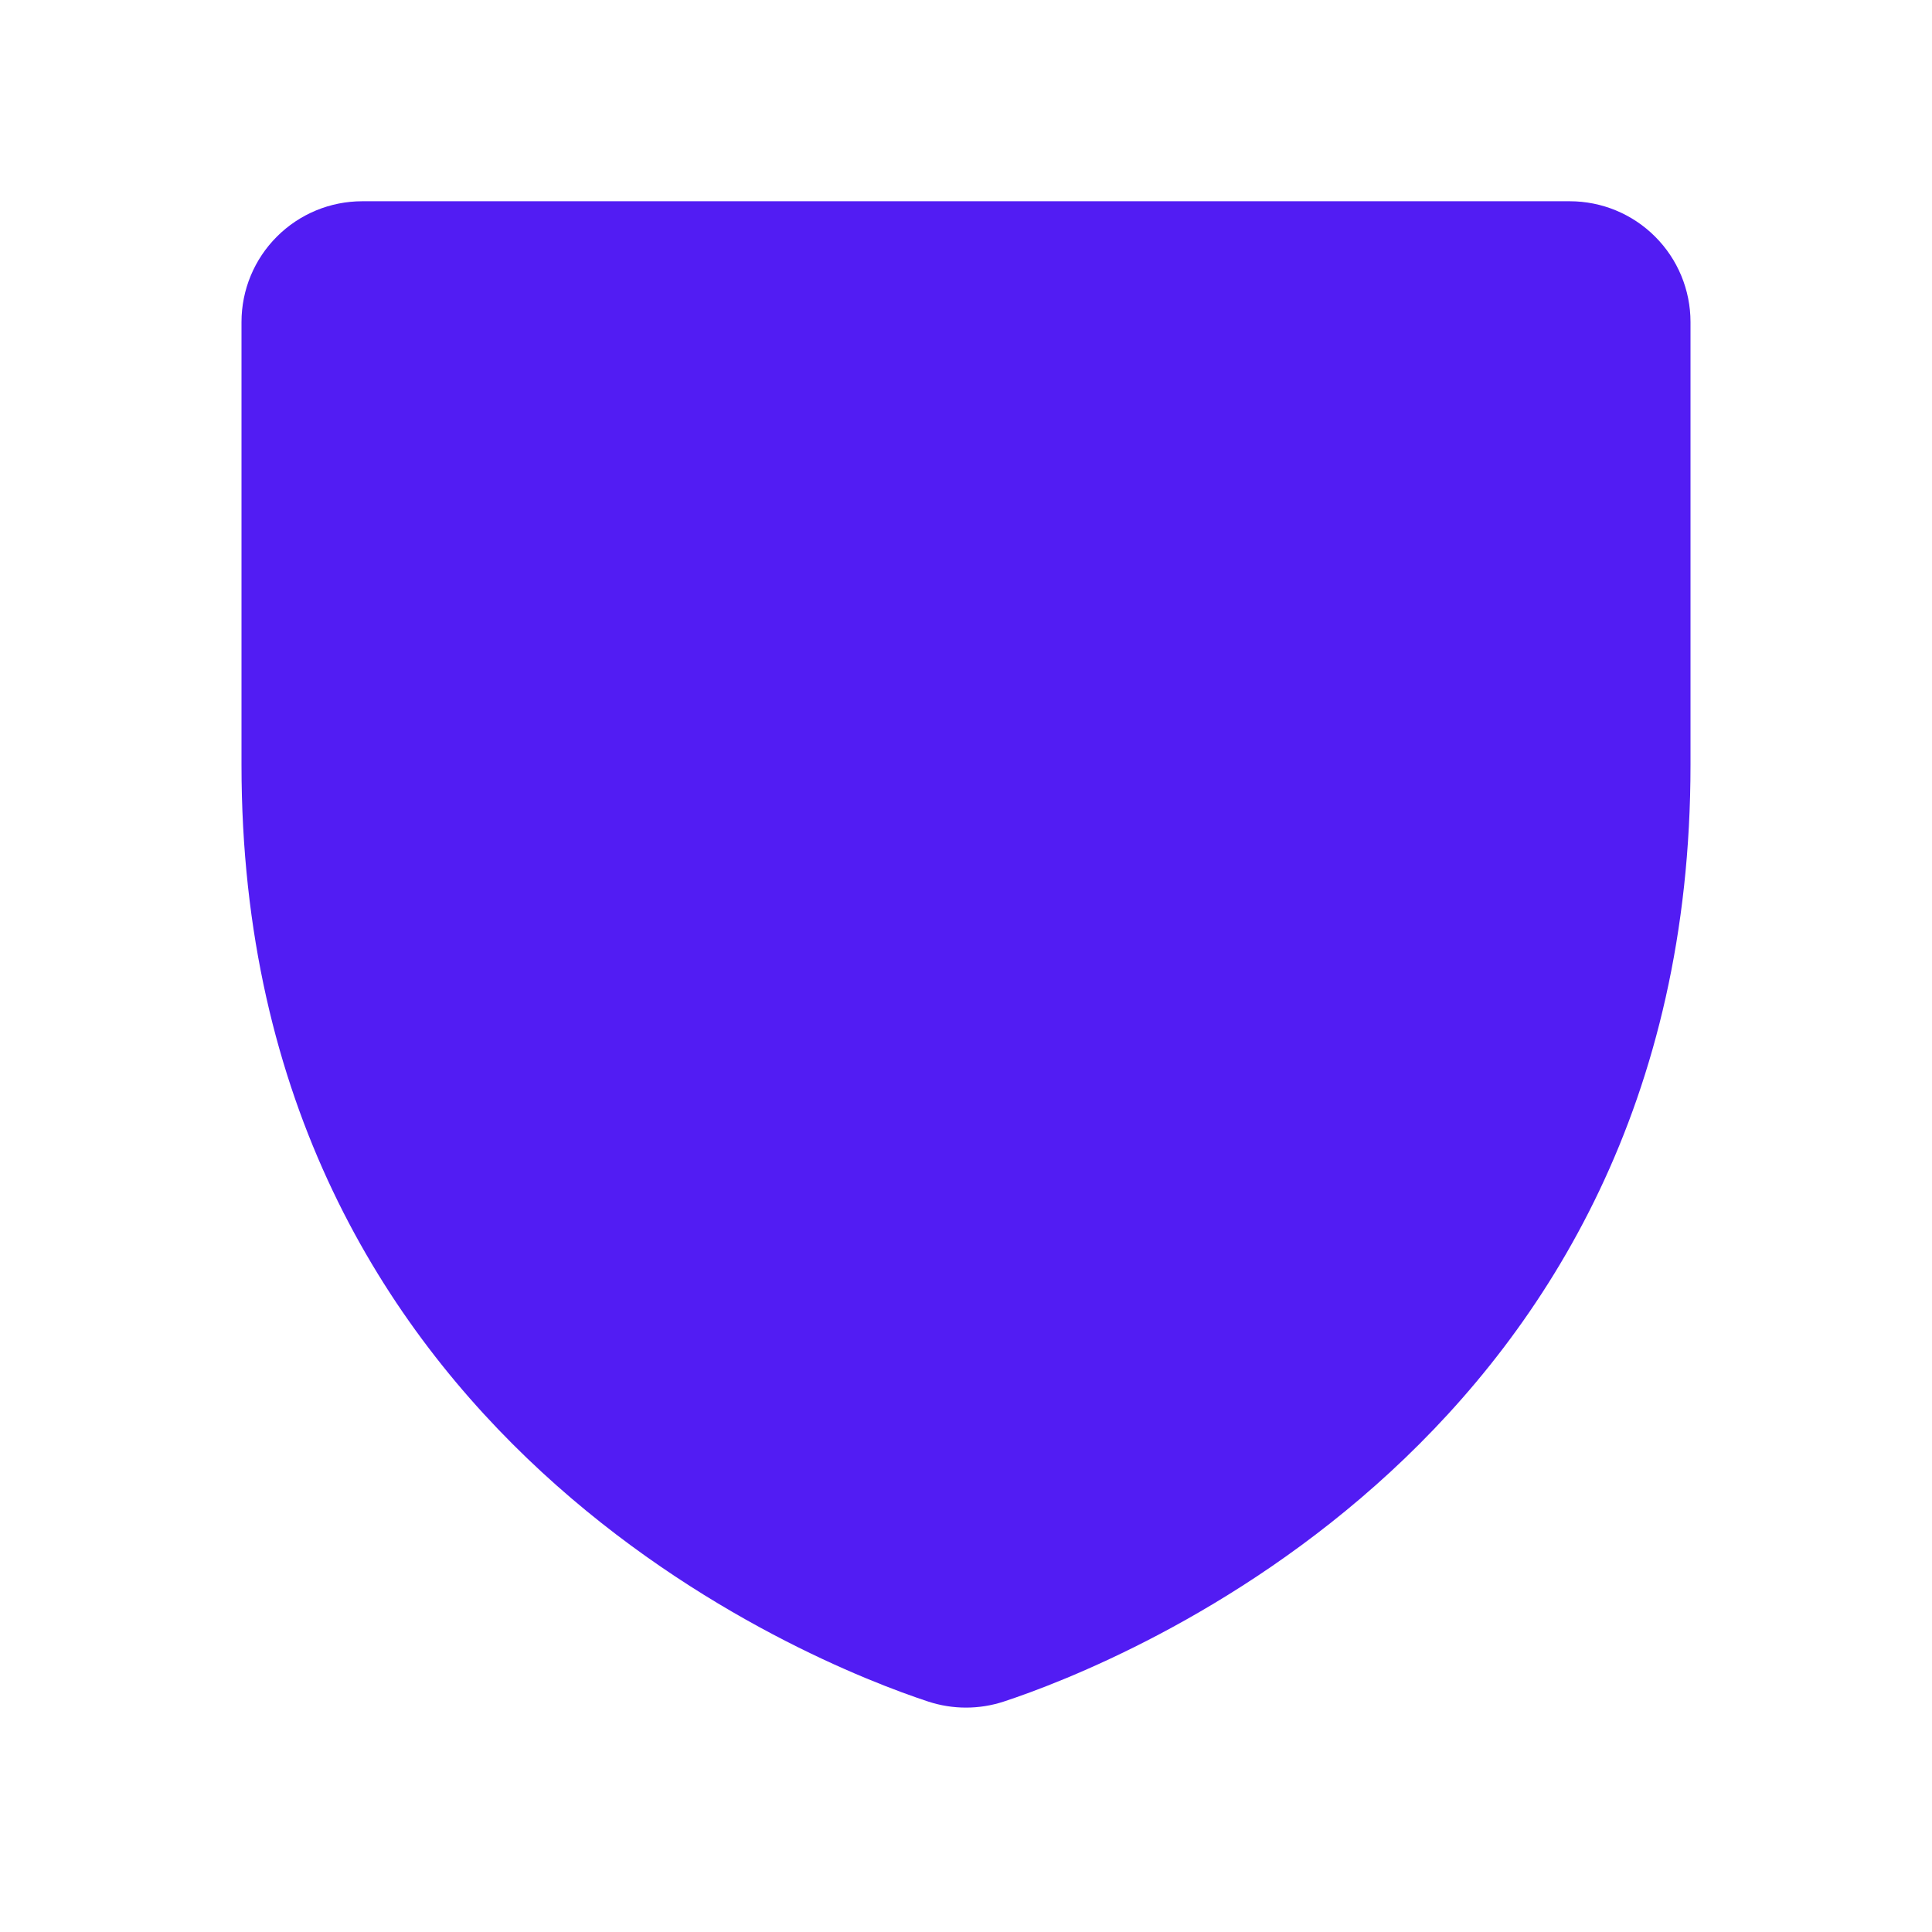 <svg width="48" height="48" viewBox="0 0 48 48" fill="none" xmlns="http://www.w3.org/2000/svg">
<path d="M39 5H9C8.204 5 7.441 5.316 6.879 5.879C6.316 6.441 6 7.204 6 8V19.006C6 35.769 20.212 41.337 23.062 42.275C23.671 42.475 24.329 42.475 24.938 42.275C27.788 41.337 42 35.769 42 19.006V8C42 7.204 41.684 6.441 41.121 5.879C40.559 5.316 39.796 5 39 5Z" fill="#521CF3"/>
</svg>
